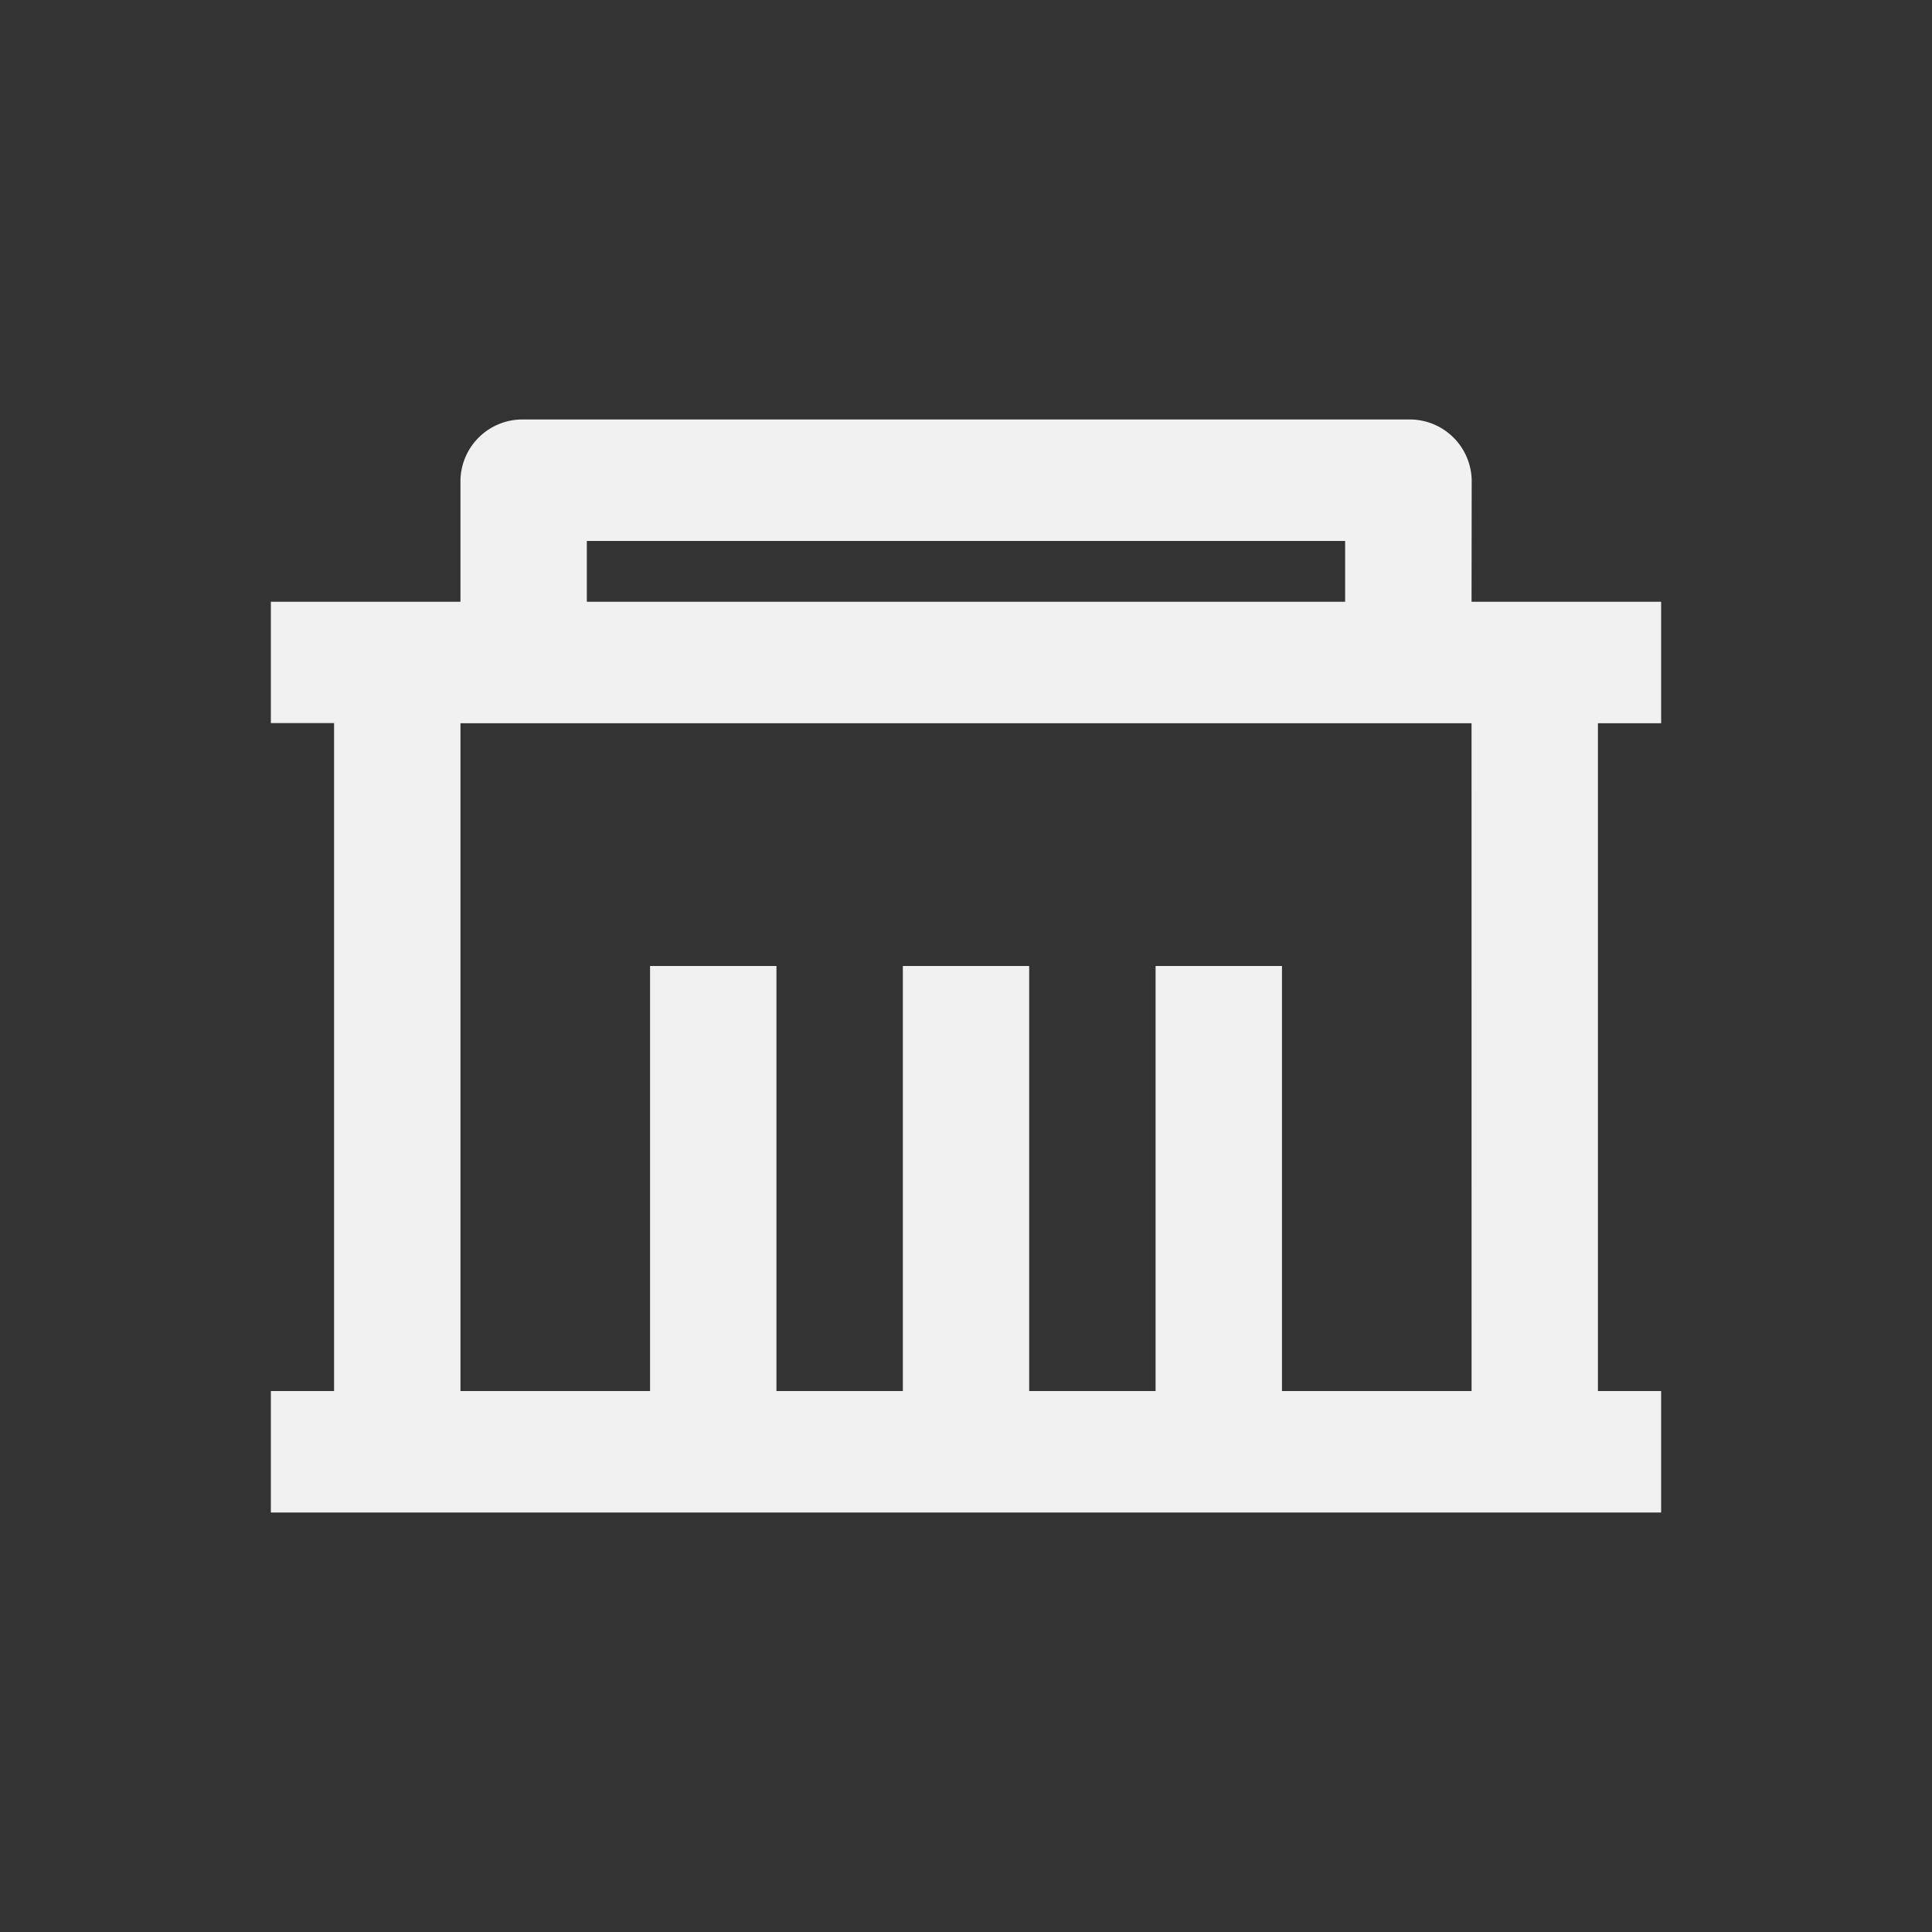 <svg id="Group_19358" data-name="Group 19358" xmlns="http://www.w3.org/2000/svg" width="61.477" height="61.477" viewBox="0 0 61.477 61.477">
  <rect x="0" y="0" width="61.477" height="61.477" fill="#333333" stroke="none"/>
  <path id="Path_89156" data-name="Path 89156" d="M0,0H61.477V61.477H0Z" fill="none"/>
  <path id="Path_89157" data-name="Path 89157" d="M39.206,8.8h6.033v3.865H43.228V33.916h2.011v3.865H1V33.916H3.011V12.661H1V8.8H7.033V4.932A1.973,1.973,0,0,1,9.043,3H37.2a1.973,1.973,0,0,1,2.011,1.932Zm0,3.865H7.033V33.916h6.033V20.39h4.022V33.916h4.022V20.39H25.13V33.916h4.022V20.39h4.022V33.916h6.033Zm-28.152-5.8V8.8h24.13V6.865Z" transform="translate(7.619 10.348)" fill="#f1f1f1"/>
</svg>
